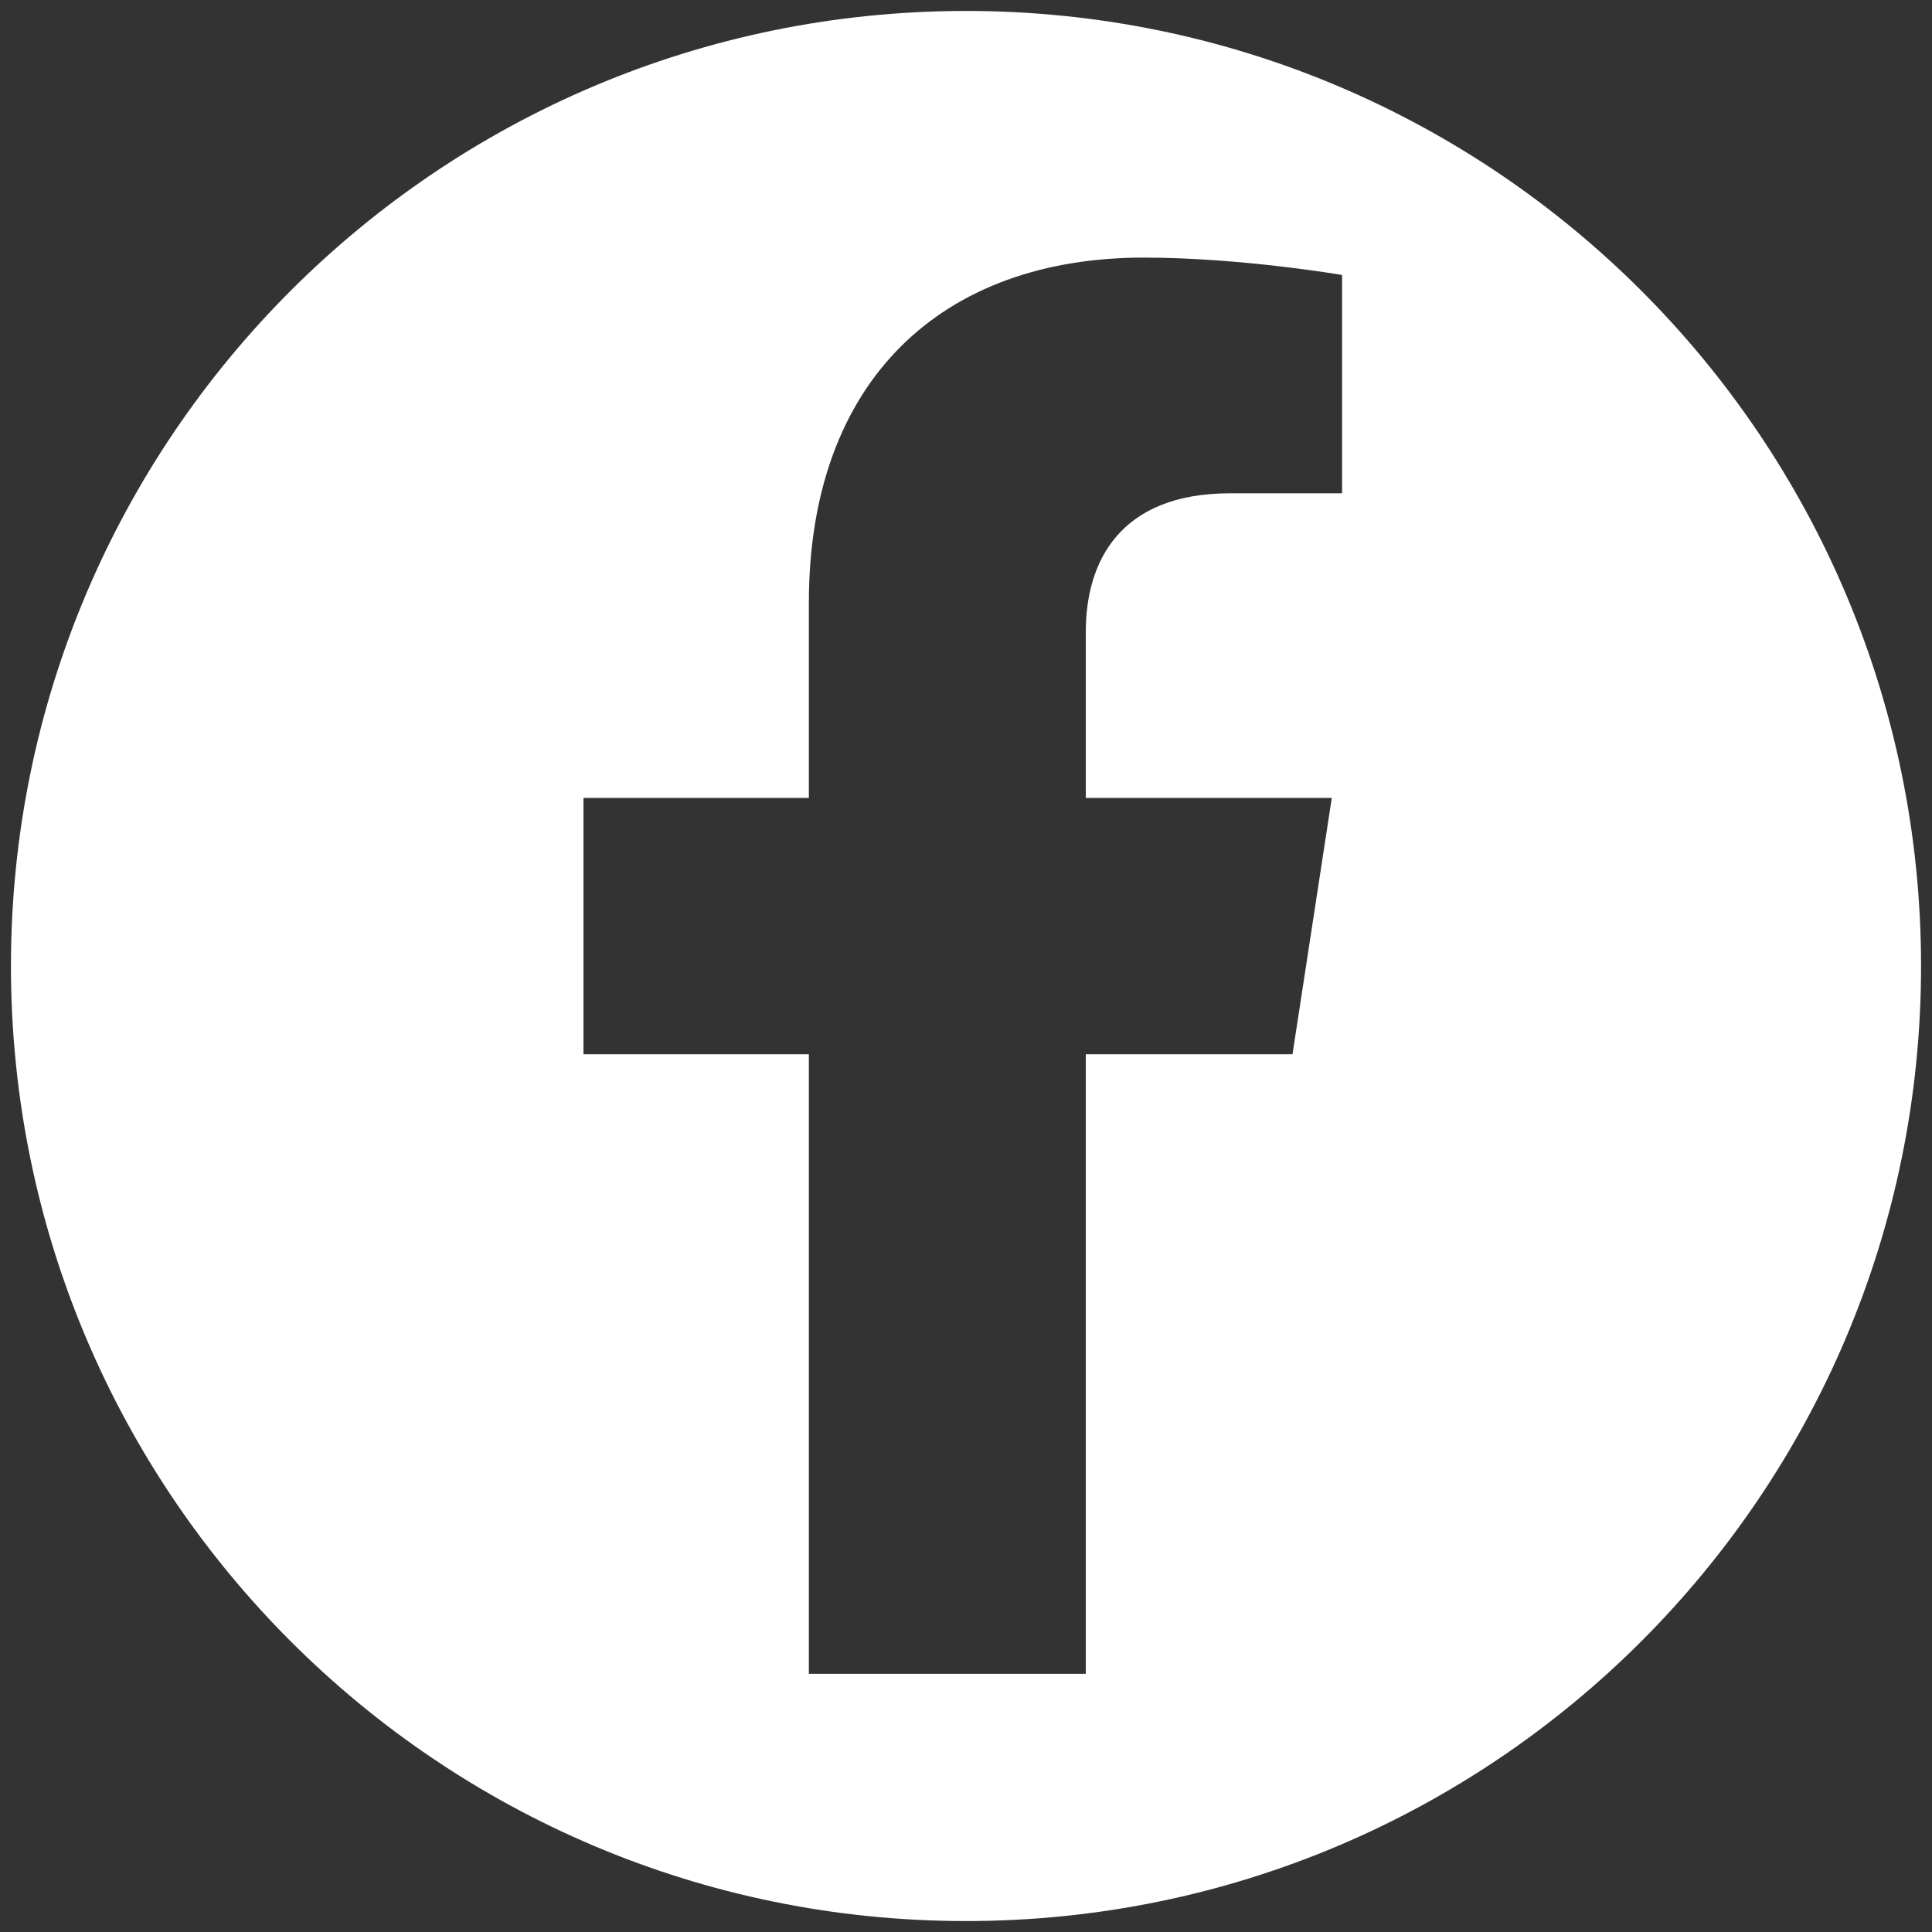 <?xml version="1.0" encoding="UTF-8"?>
<svg id="_レイヤー_1" data-name="レイヤー 1" xmlns="http://www.w3.org/2000/svg" viewBox="0 0 30 30">
  <rect x="0" y="0" width="30" height="30" fill="#333333" stroke="none"/>
  <defs>
    <style>
      .cls-1 {
        fill: #fff;
      }
    </style>
  </defs>
  <path class="cls-1" d="M15,.17C6.81.17.17,6.81.17,15s6.64,14.83,14.83,14.83,14.83-6.64,14.83-14.83S23.19.17,15,.17ZM20.84,7.66h-1.74c-1.71,0-2.24,1.06-2.24,2.15v2.58h3.82l-.61,3.98h-3.21v9.62h-4.3v-9.62h-3.5v-3.98h3.5v-3.03c0-3.45,2.06-5.36,5.2-5.36,1.51,0,3.08.27,3.08.27v3.39Z"/>
</svg>